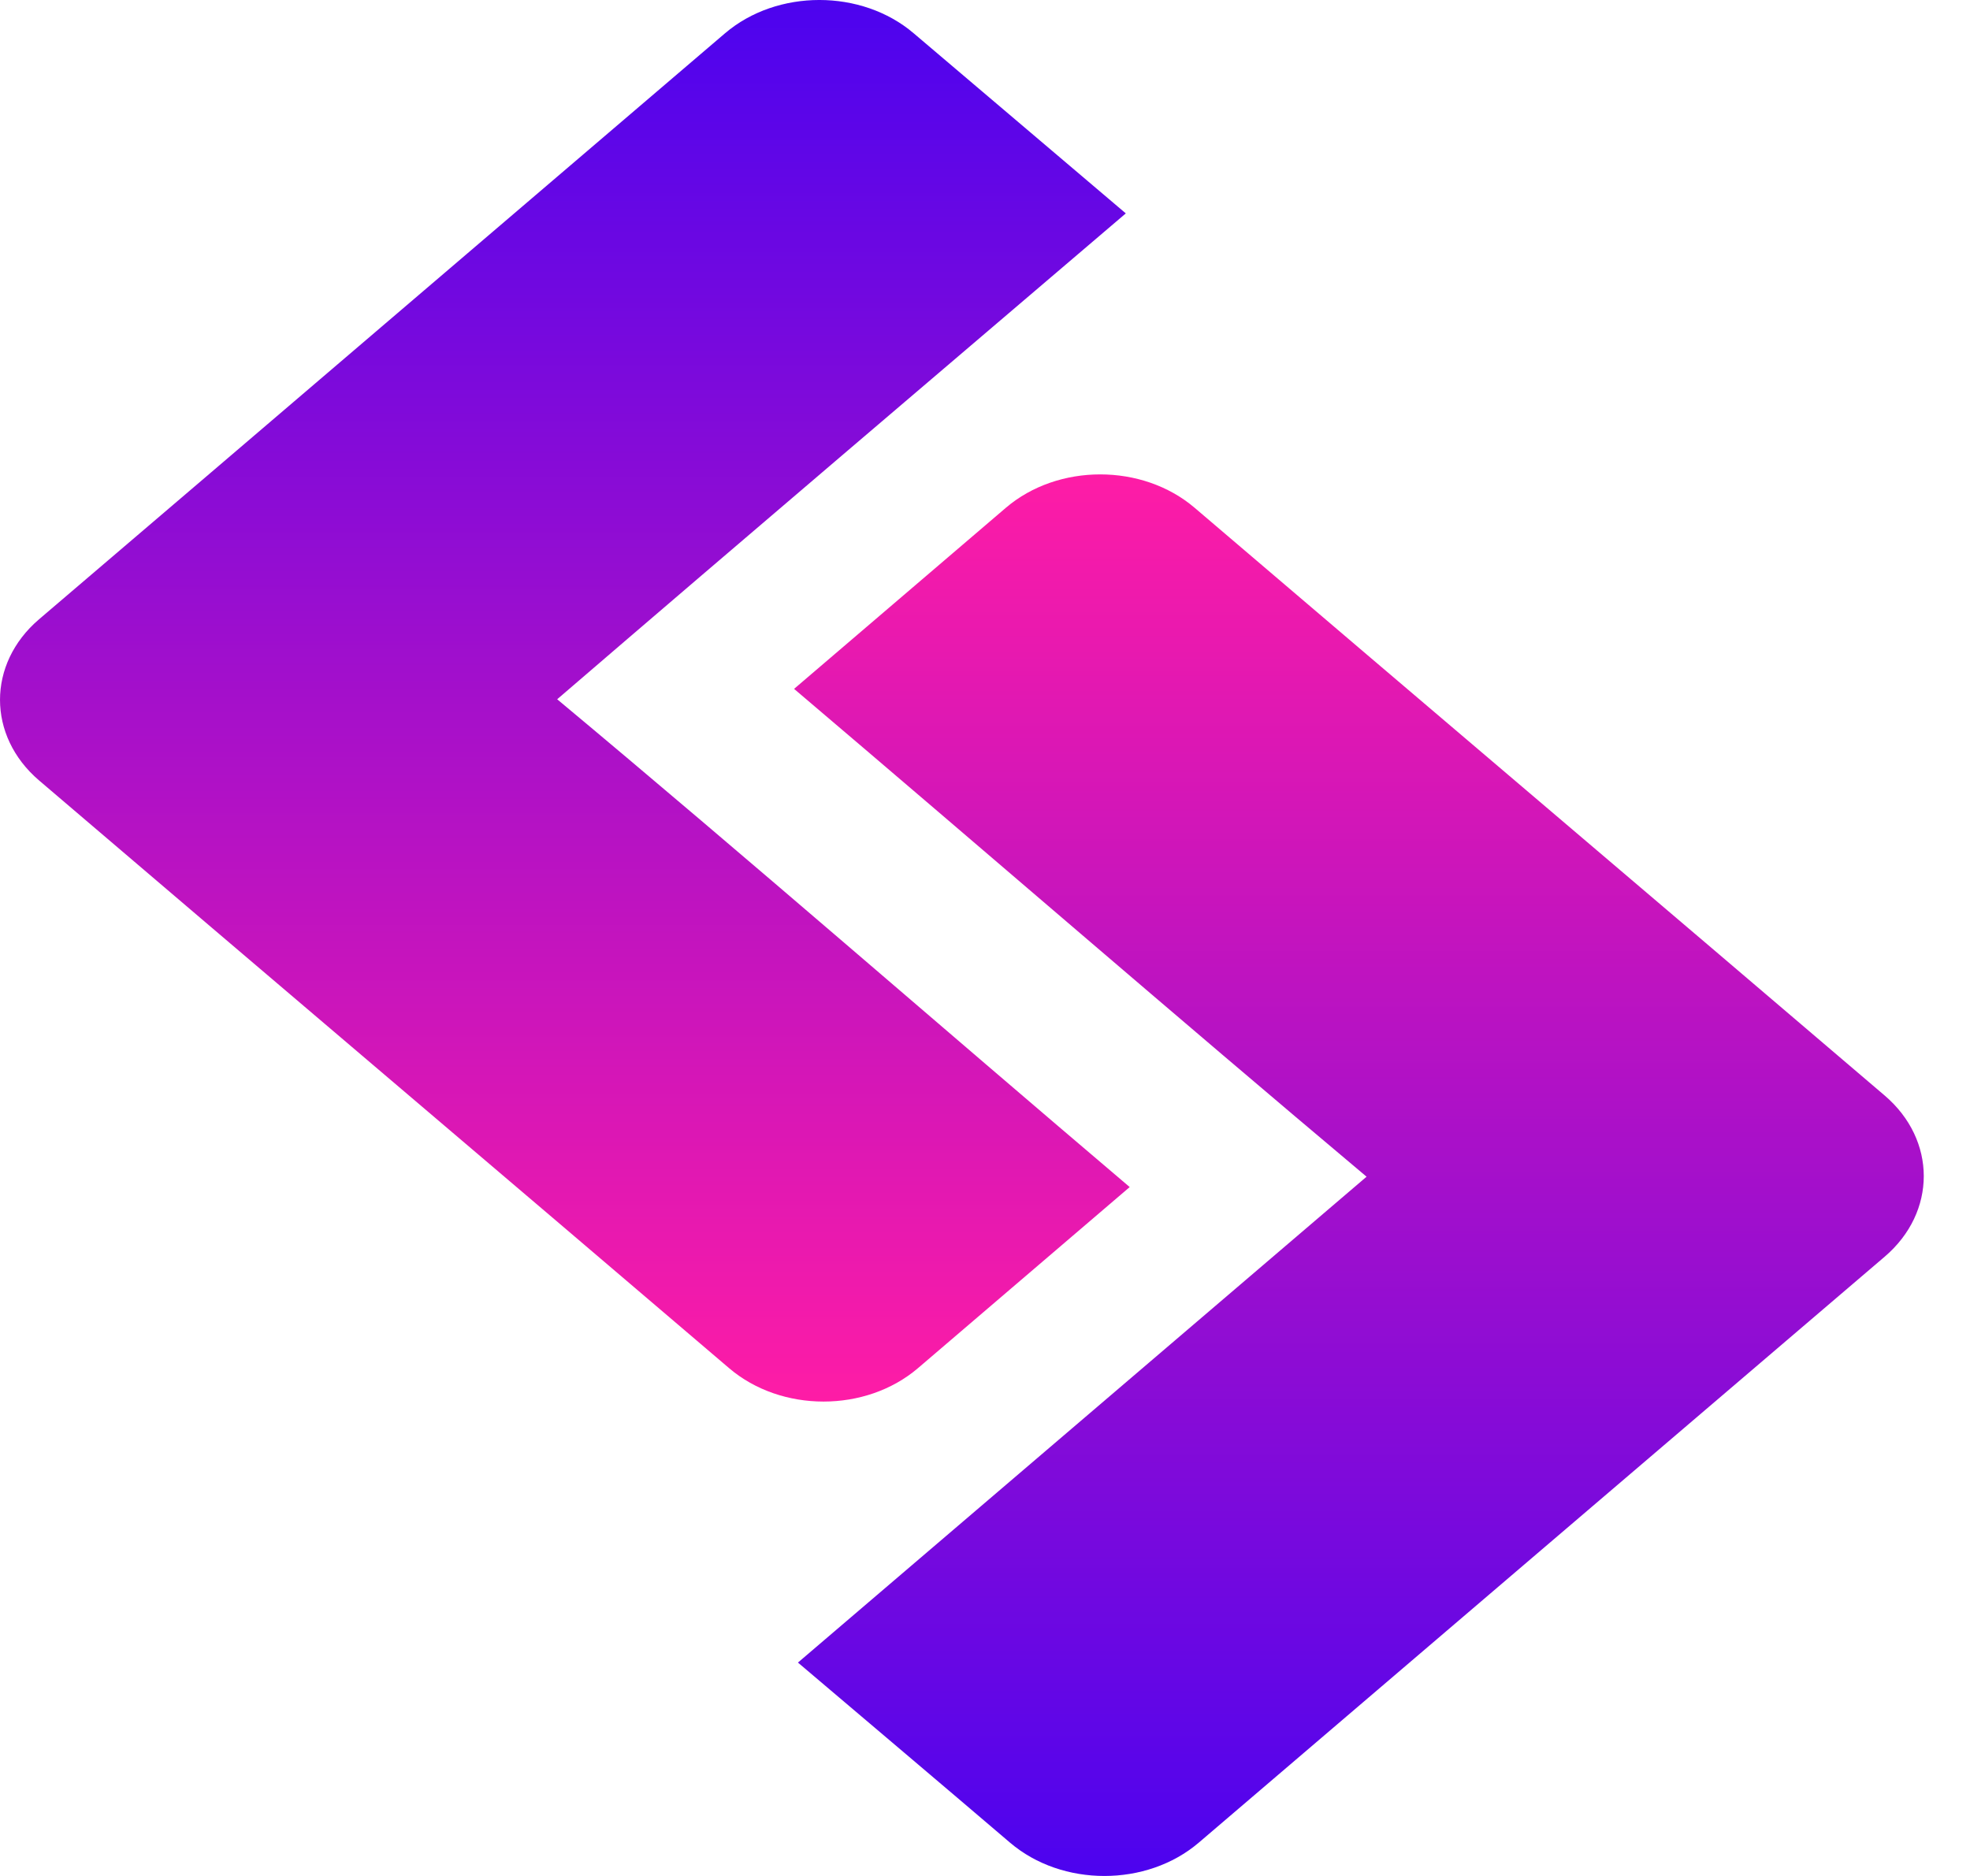 <svg width="42" height="40" viewBox="0 0 42 40" fill="none" xmlns="http://www.w3.org/2000/svg">
<path fill-rule="evenodd" clip-rule="evenodd" d="M0.832 13.205C-0.277 14.154 -0.277 15.691 0.832 16.64C5.73 20.823 10.645 24.99 15.545 29.173C16.657 30.122 18.458 30.122 19.57 29.173C21.075 27.886 22.58 26.598 24.085 25.311C20.013 21.854 15.976 18.327 11.879 14.91C15.909 11.444 19.959 8.001 24.002 4.55L19.48 0.71C18.37 -0.237 16.567 -0.237 15.457 0.71C10.58 4.874 5.71 9.043 0.832 13.205V13.205Z" fill="url(#paint0_linear_624_39)"/>
<path fill-rule="evenodd" clip-rule="evenodd" d="M16.929 14.688C21.003 18.148 25.046 21.653 29.135 25.09L17.012 35.45C18.52 36.73 20.032 38.008 21.534 39.29C22.644 40.237 24.447 40.237 25.557 39.29C30.433 35.126 35.305 30.957 40.182 26.795C41.292 25.846 41.292 24.309 40.182 23.36C35.282 19.176 30.369 15.01 25.469 10.827C24.357 9.878 22.556 9.878 21.445 10.827C19.939 12.114 18.435 13.402 16.929 14.689V14.688Z" fill="url(#paint1_linear_624_39)"/>
<defs>
<linearGradient id="paint0_linear_624_39" x1="12.043" y1="0" x2="12.043" y2="29.885" gradientUnits="userSpaceOnUse">
<stop stop-color="#4C03EF"/>
<stop offset="1" stop-color="#FE1CA6"/>
</linearGradient>
<linearGradient id="paint1_linear_624_39" x1="28.972" y1="10.115" x2="28.972" y2="40" gradientUnits="userSpaceOnUse">
<stop stop-color="#FE1CA6"/>
<stop offset="1" stop-color="#4C03EF"/>
</linearGradient>
</defs>
</svg>
